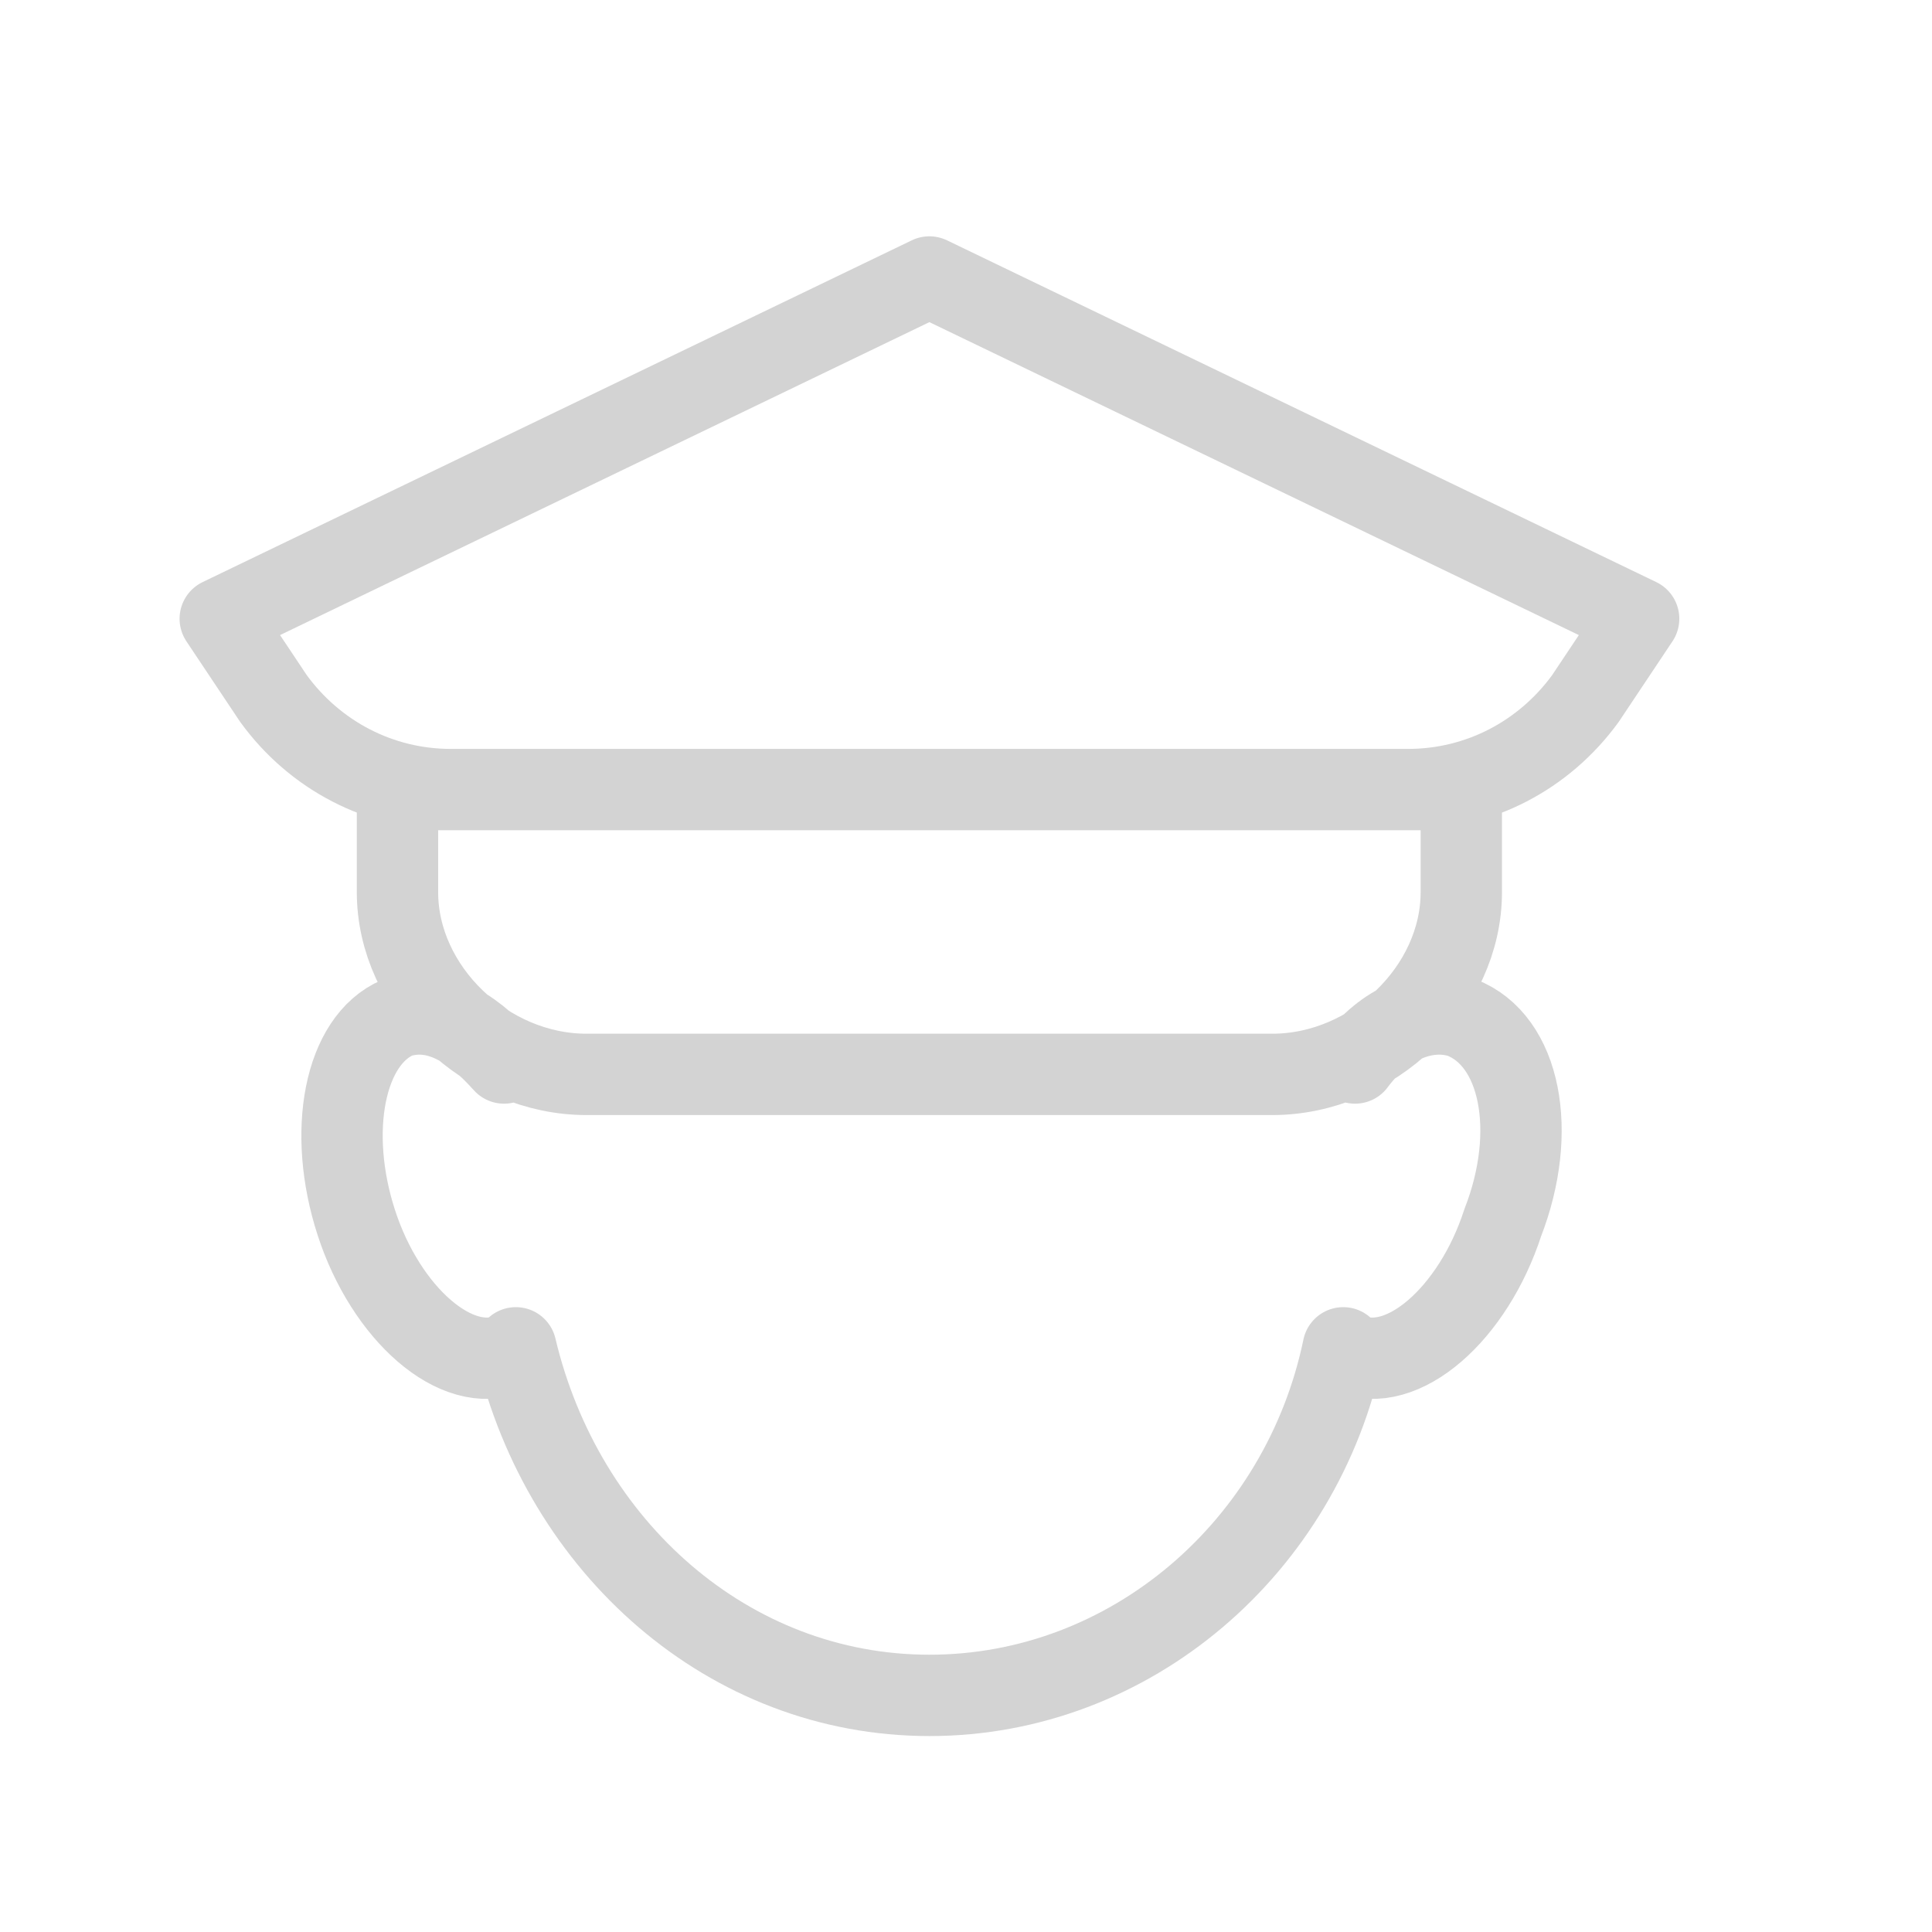 <?xml version="1.0" encoding="UTF-8"?> <svg xmlns="http://www.w3.org/2000/svg" width="19" height="19" viewBox="0 0 19 19" fill="none"><g clip-path="url(#clip0_1682_1510)"><path d="M4.957 10.454C4.608 10.062 4.259 9.894 3.911 10.006C3.387 10.23 3.213 11.127 3.504 12.023C3.794 12.919 4.492 13.536 5.015 13.311C5.015 13.311 5.073 13.311 5.073 13.255C5.538 15.216 7.165 16.673 9.141 16.673C11.117 16.673 12.803 15.216 13.21 13.255L13.268 13.311C13.791 13.536 14.489 12.919 14.779 12.023C15.128 11.127 14.954 10.23 14.372 10.006C14.024 9.894 13.617 10.062 13.326 10.454M13.848 7.765H4.433C3.735 7.765 3.096 7.429 2.689 6.869L2.166 6.085L9.14 2.724L16.115 6.085L15.592 6.869C15.185 7.429 14.546 7.765 13.848 7.765ZM12.511 10.566H5.769C4.781 10.566 3.909 9.726 3.909 8.774V7.765H14.371V8.774C14.371 9.726 13.499 10.566 12.511 10.566Z" stroke="#D3D3D3" stroke-width="0.8" stroke-miterlimit="10" stroke-linecap="round" stroke-linejoin="round"></path></g><defs><clipPath id="clip0_1682_1510"><rect width="18" height="18" fill="white" transform="translate(0.141 0.698)"></rect></clipPath></defs></svg> 